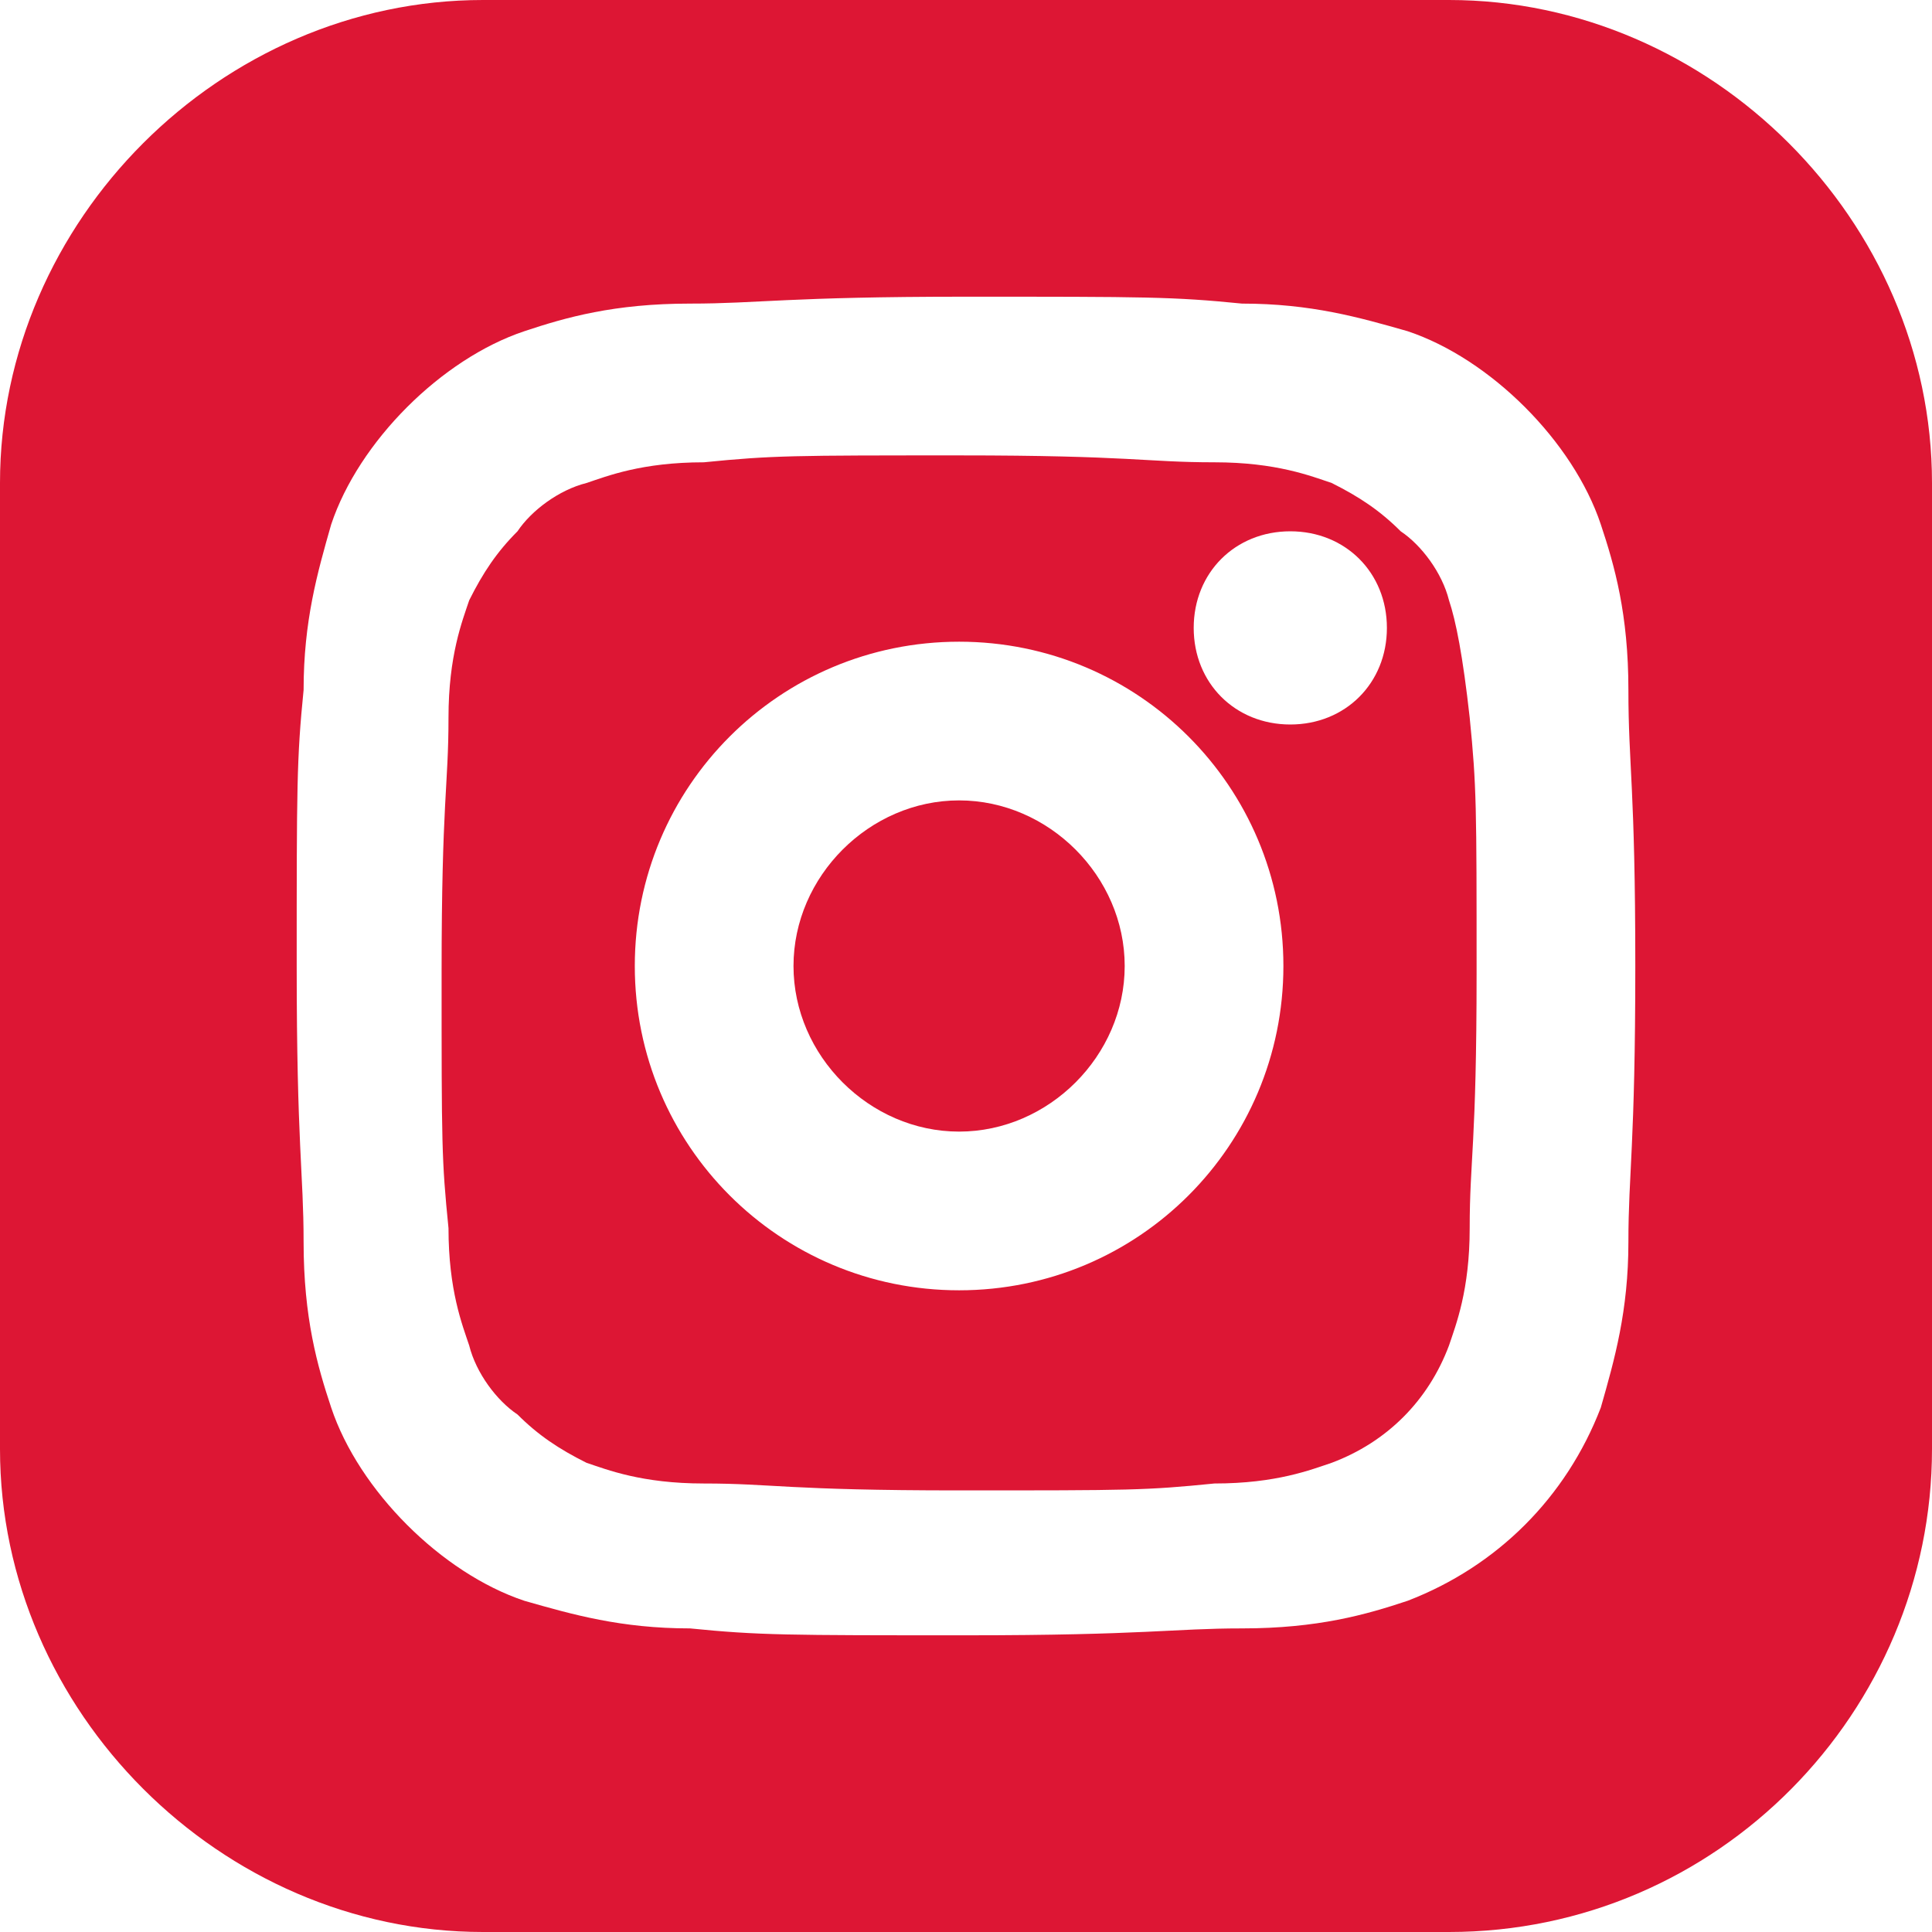 <?xml version="1.0" encoding="utf-8"?>
<!-- Generator: Adobe Illustrator 22.1.0, SVG Export Plug-In . SVG Version: 6.00 Build 0)  -->
<svg version="1.1" id="Calque_1" xmlns="http://www.w3.org/2000/svg" xmlns:xlink="http://www.w3.org/1999/xlink" x="0px" y="0px"
	 viewBox="0 0 28 28" style="enable-background:new 0 0 28 28;" xml:space="preserve">
<style type="text/css">
	.st0{fill:#DD1634;}
</style>
<path class="st0" d="M21,0H7C3.2,0,0,3.2,0,7v14c0,3.8,3.2,7,7,7h14c3.9,0,7-3.2,7-7V7C28,3.2,24.8,0,21,0z M23.6,18
	c0,1-0.2,1.7-0.4,2.4c-0.5,1.3-1.5,2.3-2.8,2.8c-0.6,0.2-1.3,0.4-2.4,0.4c-1,0-1.4,0.1-4,0.1s-3,0-4-0.1c-1,0-1.7-0.2-2.4-0.4
	C7,23,6.4,22.6,5.9,22.1S5,21,4.8,20.4c-0.2-0.6-0.4-1.3-0.4-2.4c0-1-0.1-1.4-0.1-4s0-3,0.1-4c0-1,0.2-1.7,0.4-2.4
	C5,7,5.4,6.4,5.9,5.9S7,5,7.6,4.8C8.2,4.6,8.9,4.4,10,4.4c1,0,1.4-0.1,4-0.1s3,0,4,0.1c1,0,1.7,0.2,2.4,0.4C21,5,21.6,5.4,22.1,5.9
	S23,7,23.2,7.6c0.2,0.6,0.4,1.3,0.4,2.4s0.1,1.4,0.1,4S23.6,17,23.6,18z"/>
<g>
	<path class="st0" d="M16.3,14c0,1.3-1.1,2.4-2.4,2.4s-2.4-1.1-2.4-2.4s1.1-2.4,2.4-2.4S16.3,12.7,16.3,14z"/>
	<path class="st0" d="M21,8.7c-0.1-0.4-0.4-0.8-0.7-1c-0.3-0.3-0.6-0.5-1-0.7c-0.3-0.1-0.8-0.3-1.7-0.3c-1,0-1.2-0.1-3.7-0.1
		c-2.4,0-2.7,0-3.7,0.1C9.3,6.7,8.8,6.9,8.5,7c-0.4,0.1-0.8,0.4-1,0.7C7.2,8,7,8.3,6.8,8.7C6.7,9,6.5,9.5,6.5,10.4
		c0,1-0.1,1.2-0.1,3.7s0,2.7,0.1,3.7c0,0.9,0.2,1.4,0.3,1.7c0.1,0.4,0.4,0.8,0.7,1c0.3,0.3,0.6,0.5,1,0.7c0.3,0.1,0.8,0.3,1.7,0.3
		c1,0,1.2,0.1,3.7,0.1s2.7,0,3.7-0.1c0.9,0,1.4-0.2,1.7-0.3c0.8-0.3,1.4-0.9,1.7-1.7c0.1-0.3,0.3-0.8,0.3-1.7c0-1,0.1-1.2,0.1-3.7
		c0-2.4,0-2.7-0.1-3.7C21.2,9.5,21.1,9,21,8.7z M13.9,18.7c-2.6,0-4.7-2.1-4.7-4.7s2.1-4.7,4.7-4.7s4.7,2.1,4.7,4.7
		S16.5,18.7,13.9,18.7z M18.7,10.5c-0.8,0-1.4-0.6-1.4-1.4s0.6-1.4,1.4-1.4s1.4,0.6,1.4,1.4S19.5,10.5,18.7,10.5z"/>
</g>
</svg>
